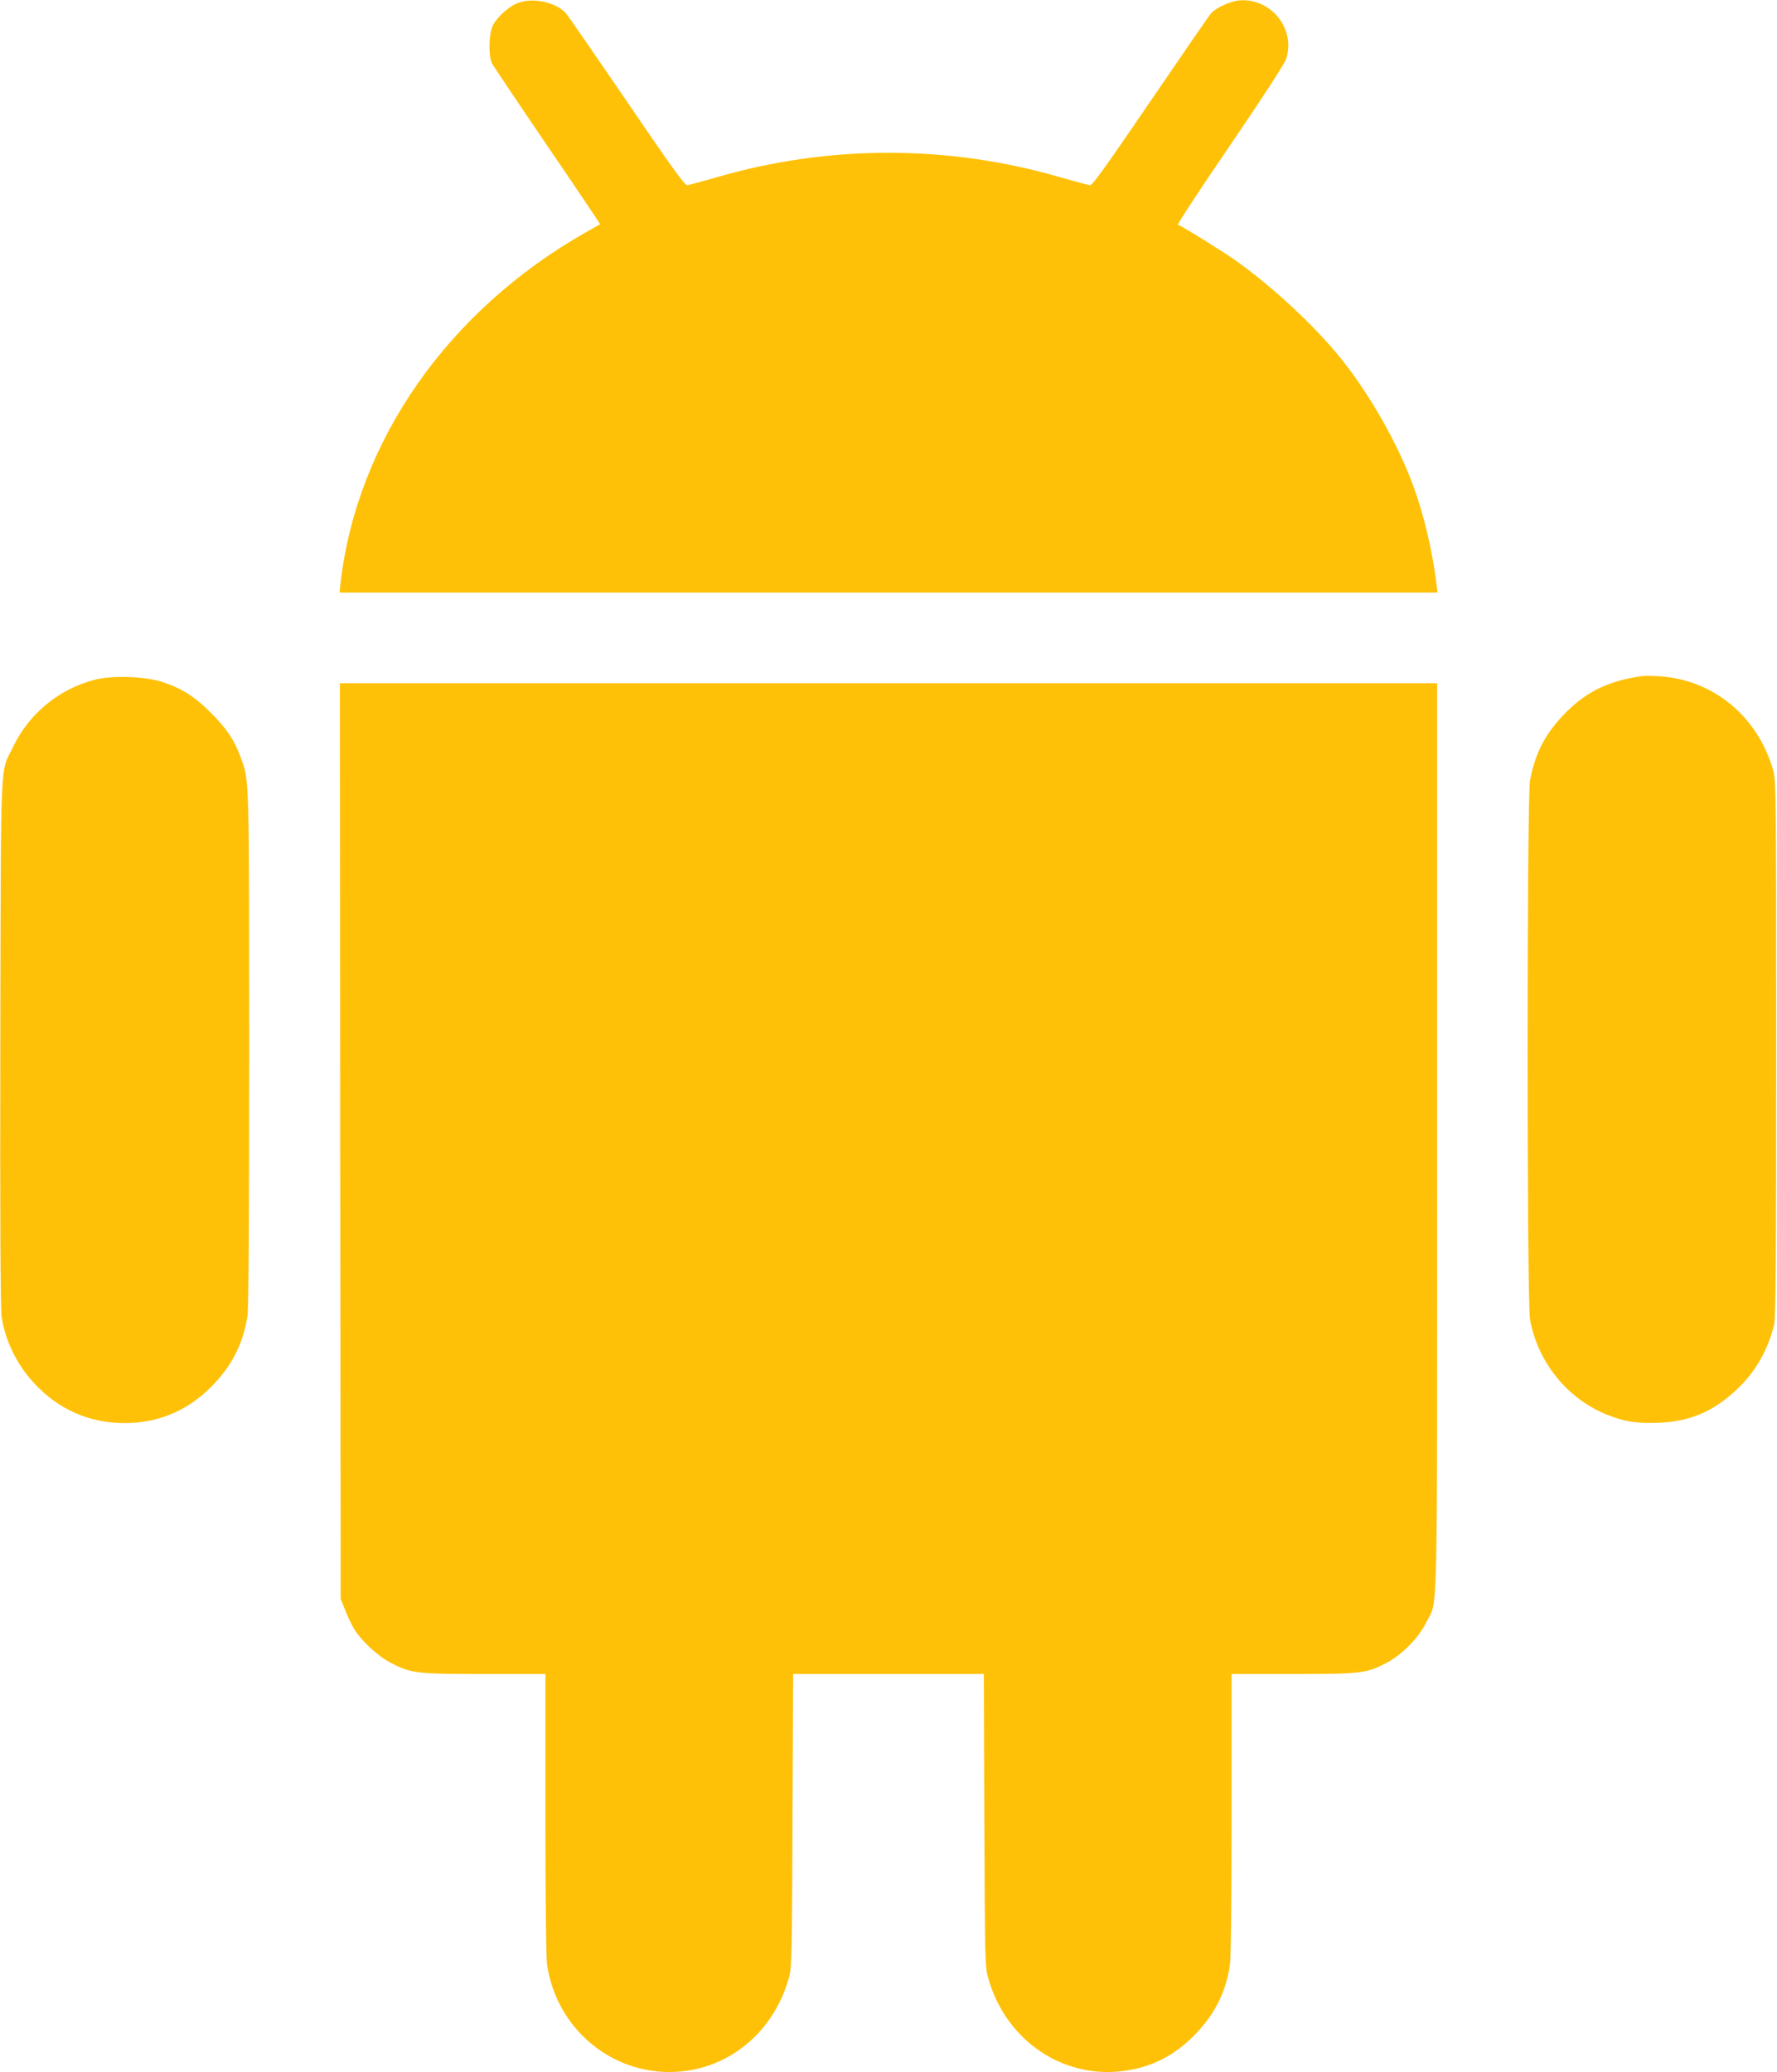 <?xml version="1.0" standalone="no"?>
<!DOCTYPE svg PUBLIC "-//W3C//DTD SVG 20010904//EN"
 "http://www.w3.org/TR/2001/REC-SVG-20010904/DTD/svg10.dtd">
<svg version="1.0" xmlns="http://www.w3.org/2000/svg"
 width="1098pt" height="1280pt" viewBox="0 0 1098 1280"
 preserveAspectRatio="xMidYMid meet">
<g transform="translate(0,1280) scale(0.1,-0.1)"
fill="#ffc107" stroke="none">
<path d="M3209 12785 c-56 -18 -132 -83 -162 -139 -28 -53 -31 -194 -5 -241 9
-16 163 -246 342 -509 180 -263 325 -480 324 -481 -2 -1 -41 -24 -88 -50 -852
-483 -1414 -1287 -1516 -2167 l-6 -58 3392 0 3392 0 -6 53 c-25 204 -78 428
-144 607 -97 263 -268 564 -450 790 -161 199 -417 437 -647 601 -80 56 -332
213 -357 221 -5 2 139 222 321 488 201 295 337 504 347 534 64 187 -95 383
-293 363 -54 -6 -139 -45 -170 -79 -10 -11 -178 -255 -373 -541 -276 -405
-360 -522 -375 -521 -11 1 -92 23 -180 48 -694 203 -1436 203 -2130 0 -88 -25
-169 -47 -179 -48 -15 -1 -103 121 -375 521 -196 287 -364 530 -374 541 -60
66 -194 97 -288 67z"/>
<path d="M10145 8624 c-212 -30 -354 -101 -490 -246 -111 -118 -171 -237 -201
-398 -20 -111 -20 -3219 0 -3330 48 -265 231 -491 477 -589 108 -43 181 -54
316 -49 194 7 337 68 482 203 116 109 191 238 233 400 10 40 13 383 13 1705 0
1576 -1 1658 -18 1720 -95 335 -371 563 -707 583 -41 3 -88 3 -105 1z"/>
<path d="M580 8600 c-218 -58 -402 -210 -499 -413 -82 -171 -75 -4 -79 -1827
-2 -1101 1 -1647 8 -1693 23 -151 95 -298 202 -412 151 -162 340 -245 558
-245 205 0 384 74 531 220 128 127 200 265 228 440 7 44 11 587 11 1650 -1
1707 1 1657 -53 1802 -39 107 -85 176 -182 273 -101 102 -182 153 -300 192
-112 36 -313 43 -425 13z"/>
<path d="M2102 5753 l3 -2828 26 -66 c14 -37 38 -88 54 -115 42 -74 149 -174
230 -215 125 -65 156 -69 578 -69 l377 0 0 -862 c0 -516 4 -891 10 -932 53
-364 349 -641 710 -663 367 -22 687 218 787 589 15 57 17 157 20 966 l4 902
589 0 589 0 3 -902 c4 -889 4 -904 25 -979 102 -361 424 -598 783 -576 188 12
346 83 481 217 130 129 201 266 228 438 7 47 11 361 11 936 l0 866 378 0 c423
0 454 4 576 67 98 51 202 156 250 254 72 148 66 -110 66 2996 l0 2803 -3390 0
-3390 0 2 -2827z"/>
</g>
</svg>
